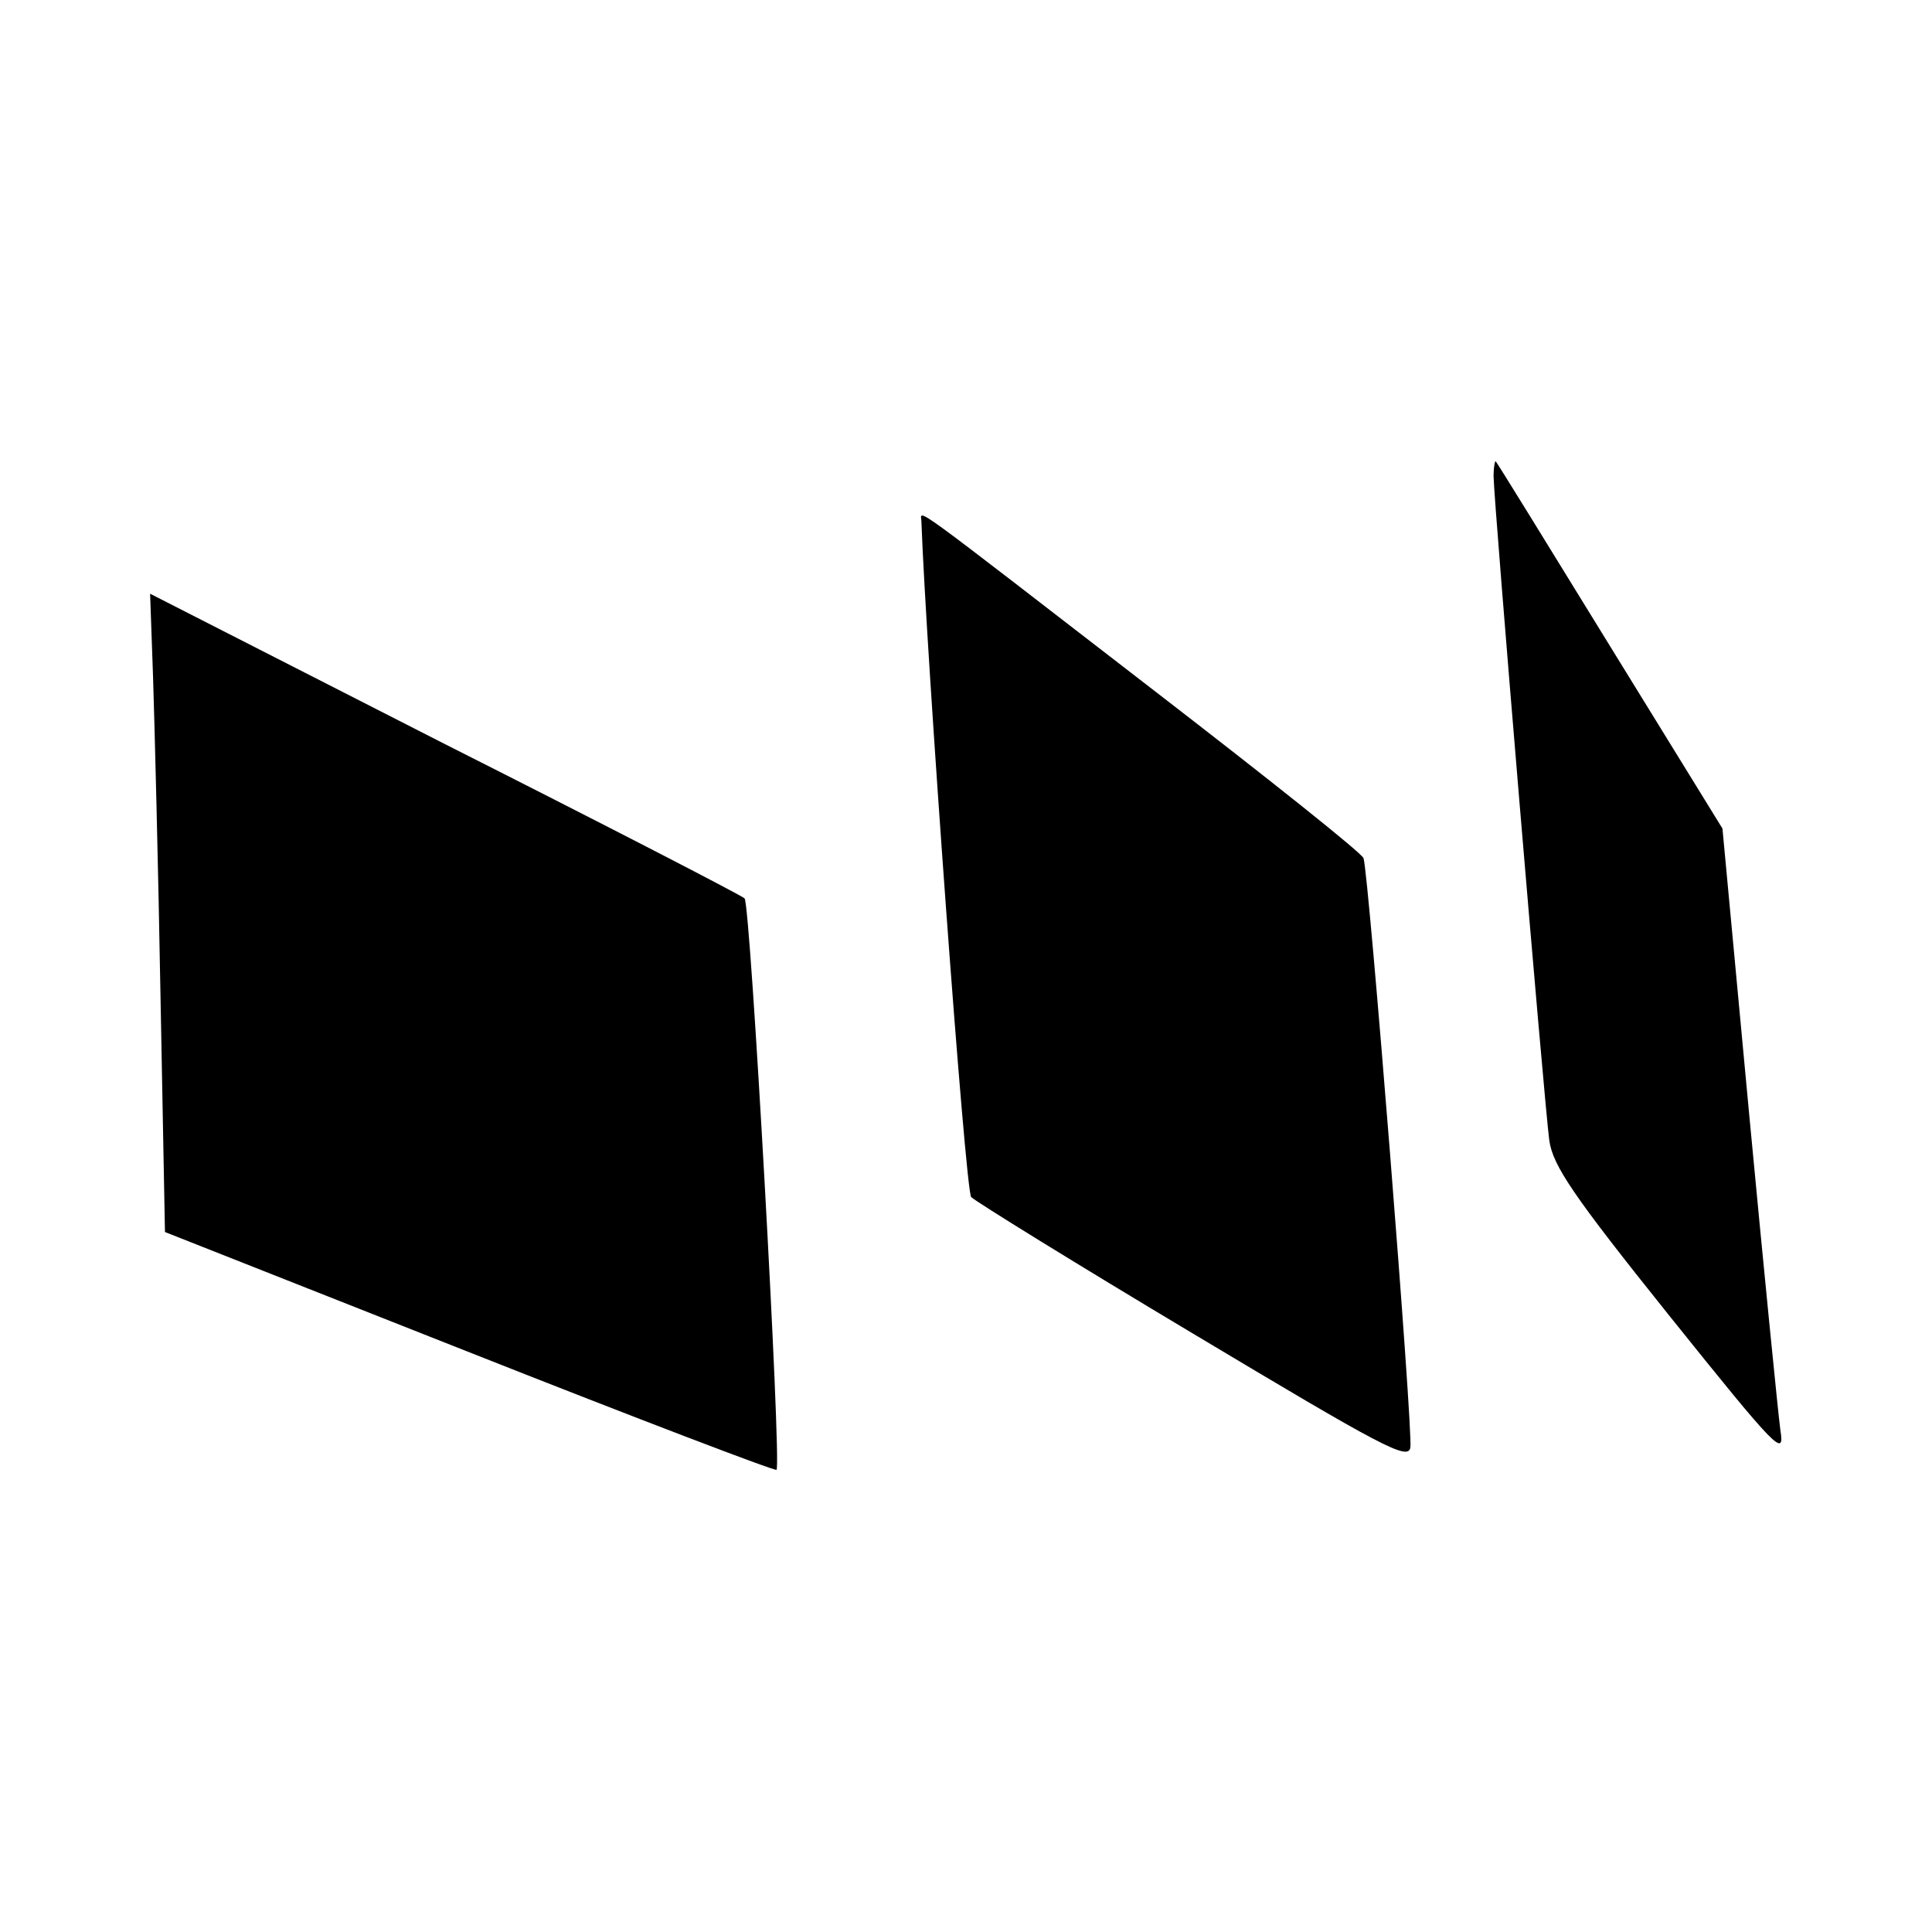 <?xml version="1.0" standalone="no"?>
<!DOCTYPE svg PUBLIC "-//W3C//DTD SVG 20010904//EN"
 "http://www.w3.org/TR/2001/REC-SVG-20010904/DTD/svg10.dtd">
<svg version="1.0" xmlns="http://www.w3.org/2000/svg"
 width="260pt" height="260pt" viewBox="0 0 260 260"
 preserveAspectRatio="xMidYMid meet">
<g transform="translate(0,260) scale(0.1,-0.1)"
fill="#000000" stroke="none">
<path d="M2010 1959 c0 -31 68 -842 75 -894 5 -34 32 -74 161 -235 146 -182
156 -192 150 -155 -3 22 -22 213 -42 425 l-36 385 -151 245 c-83 135 -152 247
-154 249 -1 2 -3 -7 -3 -20z"/>
<path d="M1240 1898 c6 -170 59 -901 67 -909 6 -6 140 -89 299 -184 254 -152
289 -171 292 -153 4 20 -56 772 -63 793 -1 6 -128 107 -281 225 -342 264 -314
244 -314 228z"/>
<path d="M206 1688 c2 -62 7 -255 10 -429 l6 -317 410 -162 c225 -89 411 -160
413 -158 7 6 -35 762 -43 769 -4 4 -186 98 -404 208 l-396 202 4 -113z"/>
</g>
</svg>
